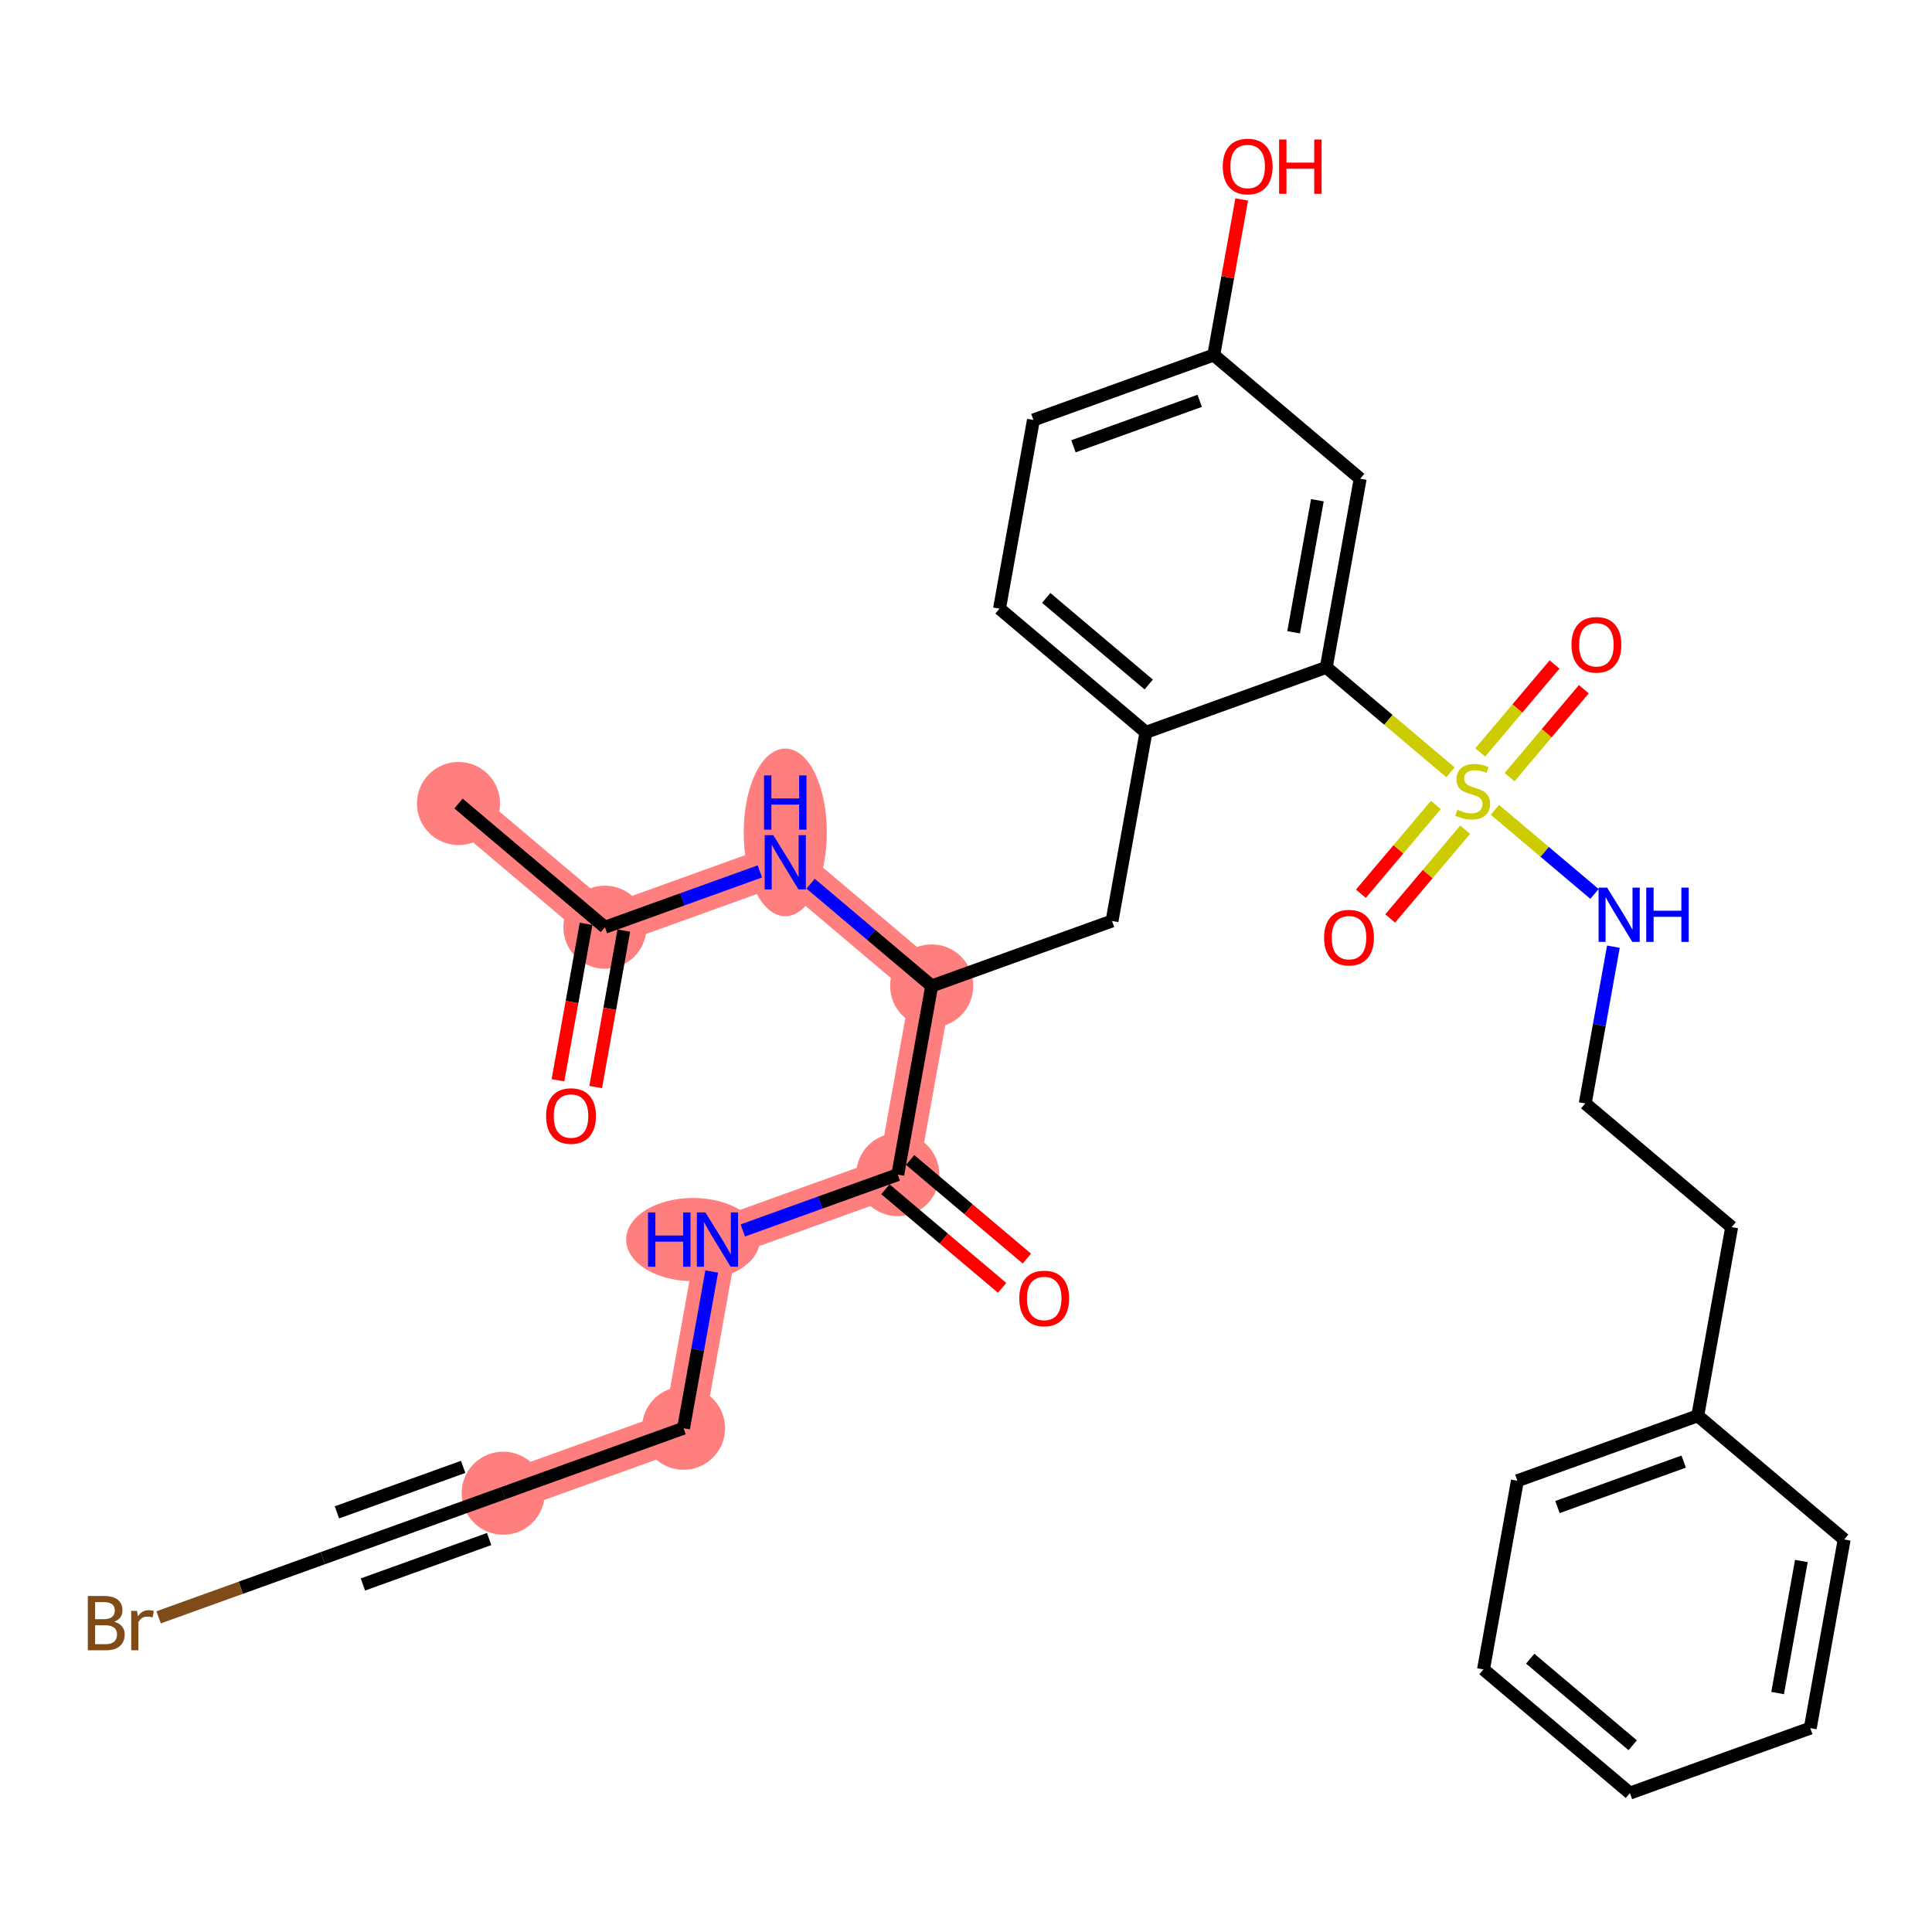 <?xml version='1.0' encoding='iso-8859-1'?>
<svg version='1.1' baseProfile='full'
              xmlns='http://www.w3.org/2000/svg'
                      xmlns:rdkit='http://www.rdkit.org/xml'
                      xmlns:xlink='http://www.w3.org/1999/xlink'
                  xml:space='preserve'
width='300px' height='300px' viewBox='0 0 300 300'>
<!-- END OF HEADER -->
<rect style='opacity:1.0;fill:#FFFFFF;stroke:none' width='300' height='300' x='0' y='0'> </rect>
<rect style='opacity:1.0;fill:#FFFFFF;stroke:none' width='300' height='300' x='0' y='0'> </rect>
<path d='M 71.195,124.771 L 93.933,143.979' style='fill:none;fill-rule:evenodd;stroke:#FF7F7F;stroke-width:6.3px;stroke-linecap:butt;stroke-linejoin:miter;stroke-opacity:1' />
<path d='M 93.933,143.979 L 121.936,133.891' style='fill:none;fill-rule:evenodd;stroke:#FF7F7F;stroke-width:6.3px;stroke-linecap:butt;stroke-linejoin:miter;stroke-opacity:1' />
<path d='M 121.936,133.891 L 144.673,153.099' style='fill:none;fill-rule:evenodd;stroke:#FF7F7F;stroke-width:6.3px;stroke-linecap:butt;stroke-linejoin:miter;stroke-opacity:1' />
<path d='M 144.673,153.099 L 139.408,182.394' style='fill:none;fill-rule:evenodd;stroke:#FF7F7F;stroke-width:6.3px;stroke-linecap:butt;stroke-linejoin:miter;stroke-opacity:1' />
<path d='M 139.408,182.394 L 111.405,192.481' style='fill:none;fill-rule:evenodd;stroke:#FF7F7F;stroke-width:6.3px;stroke-linecap:butt;stroke-linejoin:miter;stroke-opacity:1' />
<path d='M 111.405,192.481 L 106.14,221.776' style='fill:none;fill-rule:evenodd;stroke:#FF7F7F;stroke-width:6.3px;stroke-linecap:butt;stroke-linejoin:miter;stroke-opacity:1' />
<path d='M 106.14,221.776 L 78.137,231.864' style='fill:none;fill-rule:evenodd;stroke:#FF7F7F;stroke-width:6.3px;stroke-linecap:butt;stroke-linejoin:miter;stroke-opacity:1' />
<ellipse cx='71.195' cy='124.771' rx='5.953' ry='5.953'  style='fill:#FF7F7F;fill-rule:evenodd;stroke:#FF7F7F;stroke-width:1.0px;stroke-linecap:butt;stroke-linejoin:miter;stroke-opacity:1' />
<ellipse cx='93.933' cy='143.979' rx='5.953' ry='5.953'  style='fill:#FF7F7F;fill-rule:evenodd;stroke:#FF7F7F;stroke-width:1.0px;stroke-linecap:butt;stroke-linejoin:miter;stroke-opacity:1' />
<ellipse cx='121.936' cy='129.255' rx='5.953' ry='12.517'  style='fill:#FF7F7F;fill-rule:evenodd;stroke:#FF7F7F;stroke-width:1.0px;stroke-linecap:butt;stroke-linejoin:miter;stroke-opacity:1' />
<ellipse cx='144.673' cy='153.099' rx='5.953' ry='5.953'  style='fill:#FF7F7F;fill-rule:evenodd;stroke:#FF7F7F;stroke-width:1.0px;stroke-linecap:butt;stroke-linejoin:miter;stroke-opacity:1' />
<ellipse cx='139.408' cy='182.394' rx='5.953' ry='5.953'  style='fill:#FF7F7F;fill-rule:evenodd;stroke:#FF7F7F;stroke-width:1.0px;stroke-linecap:butt;stroke-linejoin:miter;stroke-opacity:1' />
<ellipse cx='107.613' cy='192.481' rx='9.883' ry='5.96'  style='fill:#FF7F7F;fill-rule:evenodd;stroke:#FF7F7F;stroke-width:1.0px;stroke-linecap:butt;stroke-linejoin:miter;stroke-opacity:1' />
<ellipse cx='106.14' cy='221.776' rx='5.953' ry='5.953'  style='fill:#FF7F7F;fill-rule:evenodd;stroke:#FF7F7F;stroke-width:1.0px;stroke-linecap:butt;stroke-linejoin:miter;stroke-opacity:1' />
<ellipse cx='78.137' cy='231.864' rx='5.953' ry='5.953'  style='fill:#FF7F7F;fill-rule:evenodd;stroke:#FF7F7F;stroke-width:1.0px;stroke-linecap:butt;stroke-linejoin:miter;stroke-opacity:1' />
<path class='bond-0 atom-0 atom-1' d='M 71.195,124.771 L 93.933,143.979' style='fill:none;fill-rule:evenodd;stroke:#000000;stroke-width:2.0px;stroke-linecap:butt;stroke-linejoin:miter;stroke-opacity:1' />
<path class='bond-1 atom-1 atom-2' d='M 91.004,143.452 L 88.821,155.597' style='fill:none;fill-rule:evenodd;stroke:#000000;stroke-width:2.0px;stroke-linecap:butt;stroke-linejoin:miter;stroke-opacity:1' />
<path class='bond-1 atom-1 atom-2' d='M 88.821,155.597 L 86.638,167.741' style='fill:none;fill-rule:evenodd;stroke:#FF0000;stroke-width:2.0px;stroke-linecap:butt;stroke-linejoin:miter;stroke-opacity:1' />
<path class='bond-1 atom-1 atom-2' d='M 96.862,144.505 L 94.68,156.65' style='fill:none;fill-rule:evenodd;stroke:#000000;stroke-width:2.0px;stroke-linecap:butt;stroke-linejoin:miter;stroke-opacity:1' />
<path class='bond-1 atom-1 atom-2' d='M 94.68,156.65 L 92.497,168.794' style='fill:none;fill-rule:evenodd;stroke:#FF0000;stroke-width:2.0px;stroke-linecap:butt;stroke-linejoin:miter;stroke-opacity:1' />
<path class='bond-2 atom-1 atom-3' d='M 93.933,143.979 L 105.964,139.645' style='fill:none;fill-rule:evenodd;stroke:#000000;stroke-width:2.0px;stroke-linecap:butt;stroke-linejoin:miter;stroke-opacity:1' />
<path class='bond-2 atom-1 atom-3' d='M 105.964,139.645 L 117.995,135.311' style='fill:none;fill-rule:evenodd;stroke:#0000FF;stroke-width:2.0px;stroke-linecap:butt;stroke-linejoin:miter;stroke-opacity:1' />
<path class='bond-3 atom-3 atom-4' d='M 125.877,137.22 L 135.275,145.16' style='fill:none;fill-rule:evenodd;stroke:#0000FF;stroke-width:2.0px;stroke-linecap:butt;stroke-linejoin:miter;stroke-opacity:1' />
<path class='bond-3 atom-3 atom-4' d='M 135.275,145.16 L 144.673,153.099' style='fill:none;fill-rule:evenodd;stroke:#000000;stroke-width:2.0px;stroke-linecap:butt;stroke-linejoin:miter;stroke-opacity:1' />
<path class='bond-4 atom-4 atom-5' d='M 144.673,153.099 L 172.676,143.011' style='fill:none;fill-rule:evenodd;stroke:#000000;stroke-width:2.0px;stroke-linecap:butt;stroke-linejoin:miter;stroke-opacity:1' />
<path class='bond-24 atom-4 atom-25' d='M 144.673,153.099 L 139.408,182.394' style='fill:none;fill-rule:evenodd;stroke:#000000;stroke-width:2.0px;stroke-linecap:butt;stroke-linejoin:miter;stroke-opacity:1' />
<path class='bond-5 atom-5 atom-6' d='M 172.676,143.011 L 177.942,113.716' style='fill:none;fill-rule:evenodd;stroke:#000000;stroke-width:2.0px;stroke-linecap:butt;stroke-linejoin:miter;stroke-opacity:1' />
<path class='bond-6 atom-6 atom-7' d='M 177.942,113.716 L 155.204,94.509' style='fill:none;fill-rule:evenodd;stroke:#000000;stroke-width:2.0px;stroke-linecap:butt;stroke-linejoin:miter;stroke-opacity:1' />
<path class='bond-6 atom-6 atom-7' d='M 178.372,106.288 L 162.456,92.843' style='fill:none;fill-rule:evenodd;stroke:#000000;stroke-width:2.0px;stroke-linecap:butt;stroke-linejoin:miter;stroke-opacity:1' />
<path class='bond-31 atom-12 atom-6' d='M 205.944,103.629 L 177.942,113.716' style='fill:none;fill-rule:evenodd;stroke:#000000;stroke-width:2.0px;stroke-linecap:butt;stroke-linejoin:miter;stroke-opacity:1' />
<path class='bond-7 atom-7 atom-8' d='M 155.204,94.509 L 160.469,65.214' style='fill:none;fill-rule:evenodd;stroke:#000000;stroke-width:2.0px;stroke-linecap:butt;stroke-linejoin:miter;stroke-opacity:1' />
<path class='bond-8 atom-8 atom-9' d='M 160.469,65.214 L 188.472,55.126' style='fill:none;fill-rule:evenodd;stroke:#000000;stroke-width:2.0px;stroke-linecap:butt;stroke-linejoin:miter;stroke-opacity:1' />
<path class='bond-8 atom-8 atom-9' d='M 166.687,69.301 L 186.289,62.24' style='fill:none;fill-rule:evenodd;stroke:#000000;stroke-width:2.0px;stroke-linecap:butt;stroke-linejoin:miter;stroke-opacity:1' />
<path class='bond-9 atom-9 atom-10' d='M 188.472,55.126 L 190.643,43.048' style='fill:none;fill-rule:evenodd;stroke:#000000;stroke-width:2.0px;stroke-linecap:butt;stroke-linejoin:miter;stroke-opacity:1' />
<path class='bond-9 atom-9 atom-10' d='M 190.643,43.048 L 192.814,30.969' style='fill:none;fill-rule:evenodd;stroke:#FF0000;stroke-width:2.0px;stroke-linecap:butt;stroke-linejoin:miter;stroke-opacity:1' />
<path class='bond-10 atom-9 atom-11' d='M 188.472,55.126 L 211.21,74.334' style='fill:none;fill-rule:evenodd;stroke:#000000;stroke-width:2.0px;stroke-linecap:butt;stroke-linejoin:miter;stroke-opacity:1' />
<path class='bond-11 atom-11 atom-12' d='M 211.21,74.334 L 205.944,103.629' style='fill:none;fill-rule:evenodd;stroke:#000000;stroke-width:2.0px;stroke-linecap:butt;stroke-linejoin:miter;stroke-opacity:1' />
<path class='bond-11 atom-11 atom-12' d='M 204.561,77.675 L 200.875,98.181' style='fill:none;fill-rule:evenodd;stroke:#000000;stroke-width:2.0px;stroke-linecap:butt;stroke-linejoin:miter;stroke-opacity:1' />
<path class='bond-12 atom-12 atom-13' d='M 205.944,103.629 L 215.59,111.777' style='fill:none;fill-rule:evenodd;stroke:#000000;stroke-width:2.0px;stroke-linecap:butt;stroke-linejoin:miter;stroke-opacity:1' />
<path class='bond-12 atom-12 atom-13' d='M 215.59,111.777 L 225.235,119.925' style='fill:none;fill-rule:evenodd;stroke:#CCCC00;stroke-width:2.0px;stroke-linecap:butt;stroke-linejoin:miter;stroke-opacity:1' />
<path class='bond-13 atom-13 atom-14' d='M 234.402,120.677 L 240.169,113.85' style='fill:none;fill-rule:evenodd;stroke:#CCCC00;stroke-width:2.0px;stroke-linecap:butt;stroke-linejoin:miter;stroke-opacity:1' />
<path class='bond-13 atom-13 atom-14' d='M 240.169,113.85 L 245.936,107.023' style='fill:none;fill-rule:evenodd;stroke:#FF0000;stroke-width:2.0px;stroke-linecap:butt;stroke-linejoin:miter;stroke-opacity:1' />
<path class='bond-13 atom-13 atom-14' d='M 229.855,116.835 L 235.622,110.008' style='fill:none;fill-rule:evenodd;stroke:#CCCC00;stroke-width:2.0px;stroke-linecap:butt;stroke-linejoin:miter;stroke-opacity:1' />
<path class='bond-13 atom-13 atom-14' d='M 235.622,110.008 L 241.389,103.182' style='fill:none;fill-rule:evenodd;stroke:#FF0000;stroke-width:2.0px;stroke-linecap:butt;stroke-linejoin:miter;stroke-opacity:1' />
<path class='bond-14 atom-13 atom-15' d='M 222.961,124.996 L 217.139,131.888' style='fill:none;fill-rule:evenodd;stroke:#CCCC00;stroke-width:2.0px;stroke-linecap:butt;stroke-linejoin:miter;stroke-opacity:1' />
<path class='bond-14 atom-13 atom-15' d='M 217.139,131.888 L 211.317,138.78' style='fill:none;fill-rule:evenodd;stroke:#FF0000;stroke-width:2.0px;stroke-linecap:butt;stroke-linejoin:miter;stroke-opacity:1' />
<path class='bond-14 atom-13 atom-15' d='M 227.509,128.837 L 221.687,135.729' style='fill:none;fill-rule:evenodd;stroke:#CCCC00;stroke-width:2.0px;stroke-linecap:butt;stroke-linejoin:miter;stroke-opacity:1' />
<path class='bond-14 atom-13 atom-15' d='M 221.687,135.729 L 215.865,142.622' style='fill:none;fill-rule:evenodd;stroke:#FF0000;stroke-width:2.0px;stroke-linecap:butt;stroke-linejoin:miter;stroke-opacity:1' />
<path class='bond-15 atom-13 atom-16' d='M 232.129,125.748 L 239.86,132.279' style='fill:none;fill-rule:evenodd;stroke:#CCCC00;stroke-width:2.0px;stroke-linecap:butt;stroke-linejoin:miter;stroke-opacity:1' />
<path class='bond-15 atom-13 atom-16' d='M 239.86,132.279 L 247.591,138.81' style='fill:none;fill-rule:evenodd;stroke:#0000FF;stroke-width:2.0px;stroke-linecap:butt;stroke-linejoin:miter;stroke-opacity:1' />
<path class='bond-16 atom-16 atom-17' d='M 250.528,147.002 L 248.341,159.17' style='fill:none;fill-rule:evenodd;stroke:#0000FF;stroke-width:2.0px;stroke-linecap:butt;stroke-linejoin:miter;stroke-opacity:1' />
<path class='bond-16 atom-16 atom-17' d='M 248.341,159.17 L 246.154,171.339' style='fill:none;fill-rule:evenodd;stroke:#000000;stroke-width:2.0px;stroke-linecap:butt;stroke-linejoin:miter;stroke-opacity:1' />
<path class='bond-17 atom-17 atom-18' d='M 246.154,171.339 L 268.892,190.546' style='fill:none;fill-rule:evenodd;stroke:#000000;stroke-width:2.0px;stroke-linecap:butt;stroke-linejoin:miter;stroke-opacity:1' />
<path class='bond-18 atom-18 atom-19' d='M 268.892,190.546 L 263.626,219.841' style='fill:none;fill-rule:evenodd;stroke:#000000;stroke-width:2.0px;stroke-linecap:butt;stroke-linejoin:miter;stroke-opacity:1' />
<path class='bond-19 atom-19 atom-20' d='M 263.626,219.841 L 235.623,229.928' style='fill:none;fill-rule:evenodd;stroke:#000000;stroke-width:2.0px;stroke-linecap:butt;stroke-linejoin:miter;stroke-opacity:1' />
<path class='bond-19 atom-19 atom-20' d='M 261.443,226.955 L 241.841,234.016' style='fill:none;fill-rule:evenodd;stroke:#000000;stroke-width:2.0px;stroke-linecap:butt;stroke-linejoin:miter;stroke-opacity:1' />
<path class='bond-32 atom-24 atom-19' d='M 286.364,239.048 L 263.626,219.841' style='fill:none;fill-rule:evenodd;stroke:#000000;stroke-width:2.0px;stroke-linecap:butt;stroke-linejoin:miter;stroke-opacity:1' />
<path class='bond-20 atom-20 atom-21' d='M 235.623,229.928 L 230.358,259.223' style='fill:none;fill-rule:evenodd;stroke:#000000;stroke-width:2.0px;stroke-linecap:butt;stroke-linejoin:miter;stroke-opacity:1' />
<path class='bond-21 atom-21 atom-22' d='M 230.358,259.223 L 253.095,278.431' style='fill:none;fill-rule:evenodd;stroke:#000000;stroke-width:2.0px;stroke-linecap:butt;stroke-linejoin:miter;stroke-opacity:1' />
<path class='bond-21 atom-21 atom-22' d='M 237.61,257.557 L 253.526,271.002' style='fill:none;fill-rule:evenodd;stroke:#000000;stroke-width:2.0px;stroke-linecap:butt;stroke-linejoin:miter;stroke-opacity:1' />
<path class='bond-22 atom-22 atom-23' d='M 253.095,278.431 L 281.098,268.343' style='fill:none;fill-rule:evenodd;stroke:#000000;stroke-width:2.0px;stroke-linecap:butt;stroke-linejoin:miter;stroke-opacity:1' />
<path class='bond-23 atom-23 atom-24' d='M 281.098,268.343 L 286.364,239.048' style='fill:none;fill-rule:evenodd;stroke:#000000;stroke-width:2.0px;stroke-linecap:butt;stroke-linejoin:miter;stroke-opacity:1' />
<path class='bond-23 atom-23 atom-24' d='M 276.029,262.896 L 279.715,242.39' style='fill:none;fill-rule:evenodd;stroke:#000000;stroke-width:2.0px;stroke-linecap:butt;stroke-linejoin:miter;stroke-opacity:1' />
<path class='bond-25 atom-25 atom-26' d='M 137.487,184.667 L 146.549,192.323' style='fill:none;fill-rule:evenodd;stroke:#000000;stroke-width:2.0px;stroke-linecap:butt;stroke-linejoin:miter;stroke-opacity:1' />
<path class='bond-25 atom-25 atom-26' d='M 146.549,192.323 L 155.611,199.978' style='fill:none;fill-rule:evenodd;stroke:#FF0000;stroke-width:2.0px;stroke-linecap:butt;stroke-linejoin:miter;stroke-opacity:1' />
<path class='bond-25 atom-25 atom-26' d='M 141.329,180.12 L 150.391,187.775' style='fill:none;fill-rule:evenodd;stroke:#000000;stroke-width:2.0px;stroke-linecap:butt;stroke-linejoin:miter;stroke-opacity:1' />
<path class='bond-25 atom-25 atom-26' d='M 150.391,187.775 L 159.453,195.43' style='fill:none;fill-rule:evenodd;stroke:#FF0000;stroke-width:2.0px;stroke-linecap:butt;stroke-linejoin:miter;stroke-opacity:1' />
<path class='bond-26 atom-25 atom-27' d='M 139.408,182.394 L 127.377,186.728' style='fill:none;fill-rule:evenodd;stroke:#000000;stroke-width:2.0px;stroke-linecap:butt;stroke-linejoin:miter;stroke-opacity:1' />
<path class='bond-26 atom-25 atom-27' d='M 127.377,186.728 L 115.346,191.062' style='fill:none;fill-rule:evenodd;stroke:#0000FF;stroke-width:2.0px;stroke-linecap:butt;stroke-linejoin:miter;stroke-opacity:1' />
<path class='bond-27 atom-27 atom-28' d='M 110.514,197.44 L 108.327,209.608' style='fill:none;fill-rule:evenodd;stroke:#0000FF;stroke-width:2.0px;stroke-linecap:butt;stroke-linejoin:miter;stroke-opacity:1' />
<path class='bond-27 atom-27 atom-28' d='M 108.327,209.608 L 106.14,221.776' style='fill:none;fill-rule:evenodd;stroke:#000000;stroke-width:2.0px;stroke-linecap:butt;stroke-linejoin:miter;stroke-opacity:1' />
<path class='bond-28 atom-28 atom-29' d='M 106.14,221.776 L 78.137,231.864' style='fill:none;fill-rule:evenodd;stroke:#000000;stroke-width:2.0px;stroke-linecap:butt;stroke-linejoin:miter;stroke-opacity:1' />
<path class='bond-29 atom-29 atom-30' d='M 78.137,231.864 L 50.134,241.951' style='fill:none;fill-rule:evenodd;stroke:#000000;stroke-width:2.0px;stroke-linecap:butt;stroke-linejoin:miter;stroke-opacity:1' />
<path class='bond-29 atom-29 atom-30' d='M 71.919,227.776 L 52.317,234.838' style='fill:none;fill-rule:evenodd;stroke:#000000;stroke-width:2.0px;stroke-linecap:butt;stroke-linejoin:miter;stroke-opacity:1' />
<path class='bond-29 atom-29 atom-30' d='M 75.954,238.977 L 56.352,246.039' style='fill:none;fill-rule:evenodd;stroke:#000000;stroke-width:2.0px;stroke-linecap:butt;stroke-linejoin:miter;stroke-opacity:1' />
<path class='bond-30 atom-30 atom-31' d='M 50.134,241.951 L 37.383,246.545' style='fill:none;fill-rule:evenodd;stroke:#000000;stroke-width:2.0px;stroke-linecap:butt;stroke-linejoin:miter;stroke-opacity:1' />
<path class='bond-30 atom-30 atom-31' d='M 37.383,246.545 L 24.631,251.138' style='fill:none;fill-rule:evenodd;stroke:#7F4C19;stroke-width:2.0px;stroke-linecap:butt;stroke-linejoin:miter;stroke-opacity:1' />
<path  class='atom-2' d='M 84.798 173.298
Q 84.798 171.274, 85.798 170.143
Q 86.798 169.012, 88.668 169.012
Q 90.537 169.012, 91.537 170.143
Q 92.537 171.274, 92.537 173.298
Q 92.537 175.345, 91.525 176.512
Q 90.513 177.667, 88.668 177.667
Q 86.81 177.667, 85.798 176.512
Q 84.798 175.357, 84.798 173.298
M 88.668 176.715
Q 89.953 176.715, 90.644 175.857
Q 91.346 174.988, 91.346 173.298
Q 91.346 171.643, 90.644 170.809
Q 89.953 169.964, 88.668 169.964
Q 87.382 169.964, 86.679 170.797
Q 85.989 171.631, 85.989 173.298
Q 85.989 175, 86.679 175.857
Q 87.382 176.715, 88.668 176.715
' fill='#FF0000'/>
<path  class='atom-3' d='M 120.073 129.677
L 122.835 134.141
Q 123.109 134.582, 123.549 135.38
Q 123.99 136.177, 124.013 136.225
L 124.013 129.677
L 125.133 129.677
L 125.133 138.106
L 123.978 138.106
L 121.013 133.225
Q 120.668 132.653, 120.299 131.998
Q 119.942 131.344, 119.834 131.141
L 119.834 138.106
L 118.739 138.106
L 118.739 129.677
L 120.073 129.677
' fill='#0000FF'/>
<path  class='atom-3' d='M 118.638 120.405
L 119.781 120.405
L 119.781 123.988
L 124.091 123.988
L 124.091 120.405
L 125.234 120.405
L 125.234 128.834
L 124.091 128.834
L 124.091 124.941
L 119.781 124.941
L 119.781 128.834
L 118.638 128.834
L 118.638 120.405
' fill='#0000FF'/>
<path  class='atom-10' d='M 189.868 25.855
Q 189.868 23.831, 190.868 22.7
Q 191.868 21.569, 193.738 21.569
Q 195.607 21.569, 196.607 22.7
Q 197.607 23.831, 197.607 25.855
Q 197.607 27.903, 196.595 29.07
Q 195.583 30.225, 193.738 30.225
Q 191.88 30.225, 190.868 29.07
Q 189.868 27.915, 189.868 25.855
M 193.738 29.272
Q 195.023 29.272, 195.714 28.415
Q 196.416 27.546, 196.416 25.855
Q 196.416 24.2, 195.714 23.367
Q 195.023 22.522, 193.738 22.522
Q 192.452 22.522, 191.749 23.355
Q 191.059 24.188, 191.059 25.855
Q 191.059 27.558, 191.749 28.415
Q 192.452 29.272, 193.738 29.272
' fill='#FF0000'/>
<path  class='atom-10' d='M 198.619 21.664
L 199.762 21.664
L 199.762 25.248
L 204.072 25.248
L 204.072 21.664
L 205.215 21.664
L 205.215 30.094
L 204.072 30.094
L 204.072 26.201
L 199.762 26.201
L 199.762 30.094
L 198.619 30.094
L 198.619 21.664
' fill='#FF0000'/>
<path  class='atom-13' d='M 226.301 125.729
Q 226.396 125.765, 226.789 125.932
Q 227.182 126.098, 227.61 126.206
Q 228.051 126.301, 228.48 126.301
Q 229.277 126.301, 229.742 125.92
Q 230.206 125.527, 230.206 124.848
Q 230.206 124.384, 229.968 124.098
Q 229.742 123.812, 229.384 123.658
Q 229.027 123.503, 228.432 123.324
Q 227.682 123.098, 227.229 122.884
Q 226.789 122.669, 226.467 122.217
Q 226.158 121.765, 226.158 121.003
Q 226.158 119.943, 226.872 119.288
Q 227.598 118.633, 229.027 118.633
Q 230.003 118.633, 231.111 119.098
L 230.837 120.015
Q 229.825 119.598, 229.063 119.598
Q 228.241 119.598, 227.789 119.943
Q 227.337 120.276, 227.348 120.86
Q 227.348 121.312, 227.575 121.586
Q 227.813 121.86, 228.146 122.015
Q 228.491 122.169, 229.063 122.348
Q 229.825 122.586, 230.277 122.824
Q 230.73 123.062, 231.051 123.551
Q 231.385 124.027, 231.385 124.848
Q 231.385 126.015, 230.599 126.646
Q 229.825 127.265, 228.527 127.265
Q 227.777 127.265, 227.206 127.098
Q 226.646 126.944, 225.979 126.67
L 226.301 125.729
' fill='#CCCC00'/>
<path  class='atom-14' d='M 244.02 100.122
Q 244.02 98.099, 245.02 96.968
Q 246.02 95.836, 247.889 95.836
Q 249.759 95.836, 250.759 96.968
Q 251.759 98.099, 251.759 100.122
Q 251.759 102.17, 250.747 103.337
Q 249.735 104.492, 247.889 104.492
Q 246.032 104.492, 245.02 103.337
Q 244.02 102.182, 244.02 100.122
M 247.889 103.539
Q 249.175 103.539, 249.866 102.682
Q 250.568 101.813, 250.568 100.122
Q 250.568 98.468, 249.866 97.634
Q 249.175 96.789, 247.889 96.789
Q 246.604 96.789, 245.901 97.622
Q 245.211 98.456, 245.211 100.122
Q 245.211 101.825, 245.901 102.682
Q 246.604 103.539, 247.889 103.539
' fill='#FF0000'/>
<path  class='atom-15' d='M 205.605 145.597
Q 205.605 143.573, 206.605 142.442
Q 207.605 141.311, 209.474 141.311
Q 211.344 141.311, 212.344 142.442
Q 213.344 143.573, 213.344 145.597
Q 213.344 147.645, 212.332 148.812
Q 211.32 149.967, 209.474 149.967
Q 207.617 149.967, 206.605 148.812
Q 205.605 147.657, 205.605 145.597
M 209.474 149.014
Q 210.76 149.014, 211.451 148.157
Q 212.153 147.288, 212.153 145.597
Q 212.153 143.943, 211.451 143.109
Q 210.76 142.264, 209.474 142.264
Q 208.189 142.264, 207.486 143.097
Q 206.796 143.931, 206.796 145.597
Q 206.796 147.3, 207.486 148.157
Q 208.189 149.014, 209.474 149.014
' fill='#FF0000'/>
<path  class='atom-16' d='M 249.556 137.829
L 252.318 142.294
Q 252.592 142.734, 253.033 143.532
Q 253.473 144.33, 253.497 144.377
L 253.497 137.829
L 254.616 137.829
L 254.616 146.258
L 253.461 146.258
L 250.497 141.377
Q 250.151 140.805, 249.782 140.151
Q 249.425 139.496, 249.318 139.293
L 249.318 146.258
L 248.223 146.258
L 248.223 137.829
L 249.556 137.829
' fill='#0000FF'/>
<path  class='atom-16' d='M 255.628 137.829
L 256.771 137.829
L 256.771 141.413
L 261.081 141.413
L 261.081 137.829
L 262.224 137.829
L 262.224 146.258
L 261.081 146.258
L 261.081 142.365
L 256.771 142.365
L 256.771 146.258
L 255.628 146.258
L 255.628 137.829
' fill='#0000FF'/>
<path  class='atom-26' d='M 158.276 201.625
Q 158.276 199.601, 159.276 198.47
Q 160.276 197.339, 162.145 197.339
Q 164.015 197.339, 165.015 198.47
Q 166.015 199.601, 166.015 201.625
Q 166.015 203.673, 165.003 204.84
Q 163.991 205.994, 162.145 205.994
Q 160.288 205.994, 159.276 204.84
Q 158.276 203.685, 158.276 201.625
M 162.145 205.042
Q 163.431 205.042, 164.122 204.185
Q 164.824 203.316, 164.824 201.625
Q 164.824 199.97, 164.122 199.137
Q 163.431 198.291, 162.145 198.291
Q 160.86 198.291, 160.157 199.125
Q 159.467 199.958, 159.467 201.625
Q 159.467 203.327, 160.157 204.185
Q 160.86 205.042, 162.145 205.042
' fill='#FF0000'/>
<path  class='atom-27' d='M 100.624 188.267
L 101.767 188.267
L 101.767 191.85
L 106.077 191.85
L 106.077 188.267
L 107.22 188.267
L 107.22 196.696
L 106.077 196.696
L 106.077 192.803
L 101.767 192.803
L 101.767 196.696
L 100.624 196.696
L 100.624 188.267
' fill='#0000FF'/>
<path  class='atom-27' d='M 109.542 188.267
L 112.304 192.731
Q 112.578 193.172, 113.018 193.969
Q 113.459 194.767, 113.483 194.815
L 113.483 188.267
L 114.602 188.267
L 114.602 196.696
L 113.447 196.696
L 110.482 191.815
Q 110.137 191.243, 109.768 190.588
Q 109.411 189.933, 109.304 189.731
L 109.304 196.696
L 108.208 196.696
L 108.208 188.267
L 109.542 188.267
' fill='#0000FF'/>
<path  class='atom-31' d='M 17.732 251.825
Q 18.541 252.051, 18.946 252.551
Q 19.363 253.039, 19.363 253.765
Q 19.363 254.932, 18.613 255.599
Q 17.875 256.253, 16.47 256.253
L 13.636 256.253
L 13.636 247.824
L 16.125 247.824
Q 17.565 247.824, 18.291 248.408
Q 19.018 248.991, 19.018 250.062
Q 19.018 251.336, 17.732 251.825
M 14.767 248.777
L 14.767 251.42
L 16.125 251.42
Q 16.958 251.42, 17.387 251.086
Q 17.827 250.741, 17.827 250.062
Q 17.827 248.777, 16.125 248.777
L 14.767 248.777
M 16.47 255.301
Q 17.291 255.301, 17.732 254.908
Q 18.172 254.515, 18.172 253.765
Q 18.172 253.075, 17.684 252.729
Q 17.208 252.372, 16.291 252.372
L 14.767 252.372
L 14.767 255.301
L 16.47 255.301
' fill='#7F4C19'/>
<path  class='atom-31' d='M 21.28 250.134
L 21.411 250.979
Q 22.054 250.027, 23.101 250.027
Q 23.435 250.027, 23.887 250.146
L 23.709 251.146
Q 23.197 251.027, 22.911 251.027
Q 22.411 251.027, 22.078 251.229
Q 21.756 251.42, 21.494 251.884
L 21.494 256.253
L 20.375 256.253
L 20.375 250.134
L 21.28 250.134
' fill='#7F4C19'/>
</svg>
